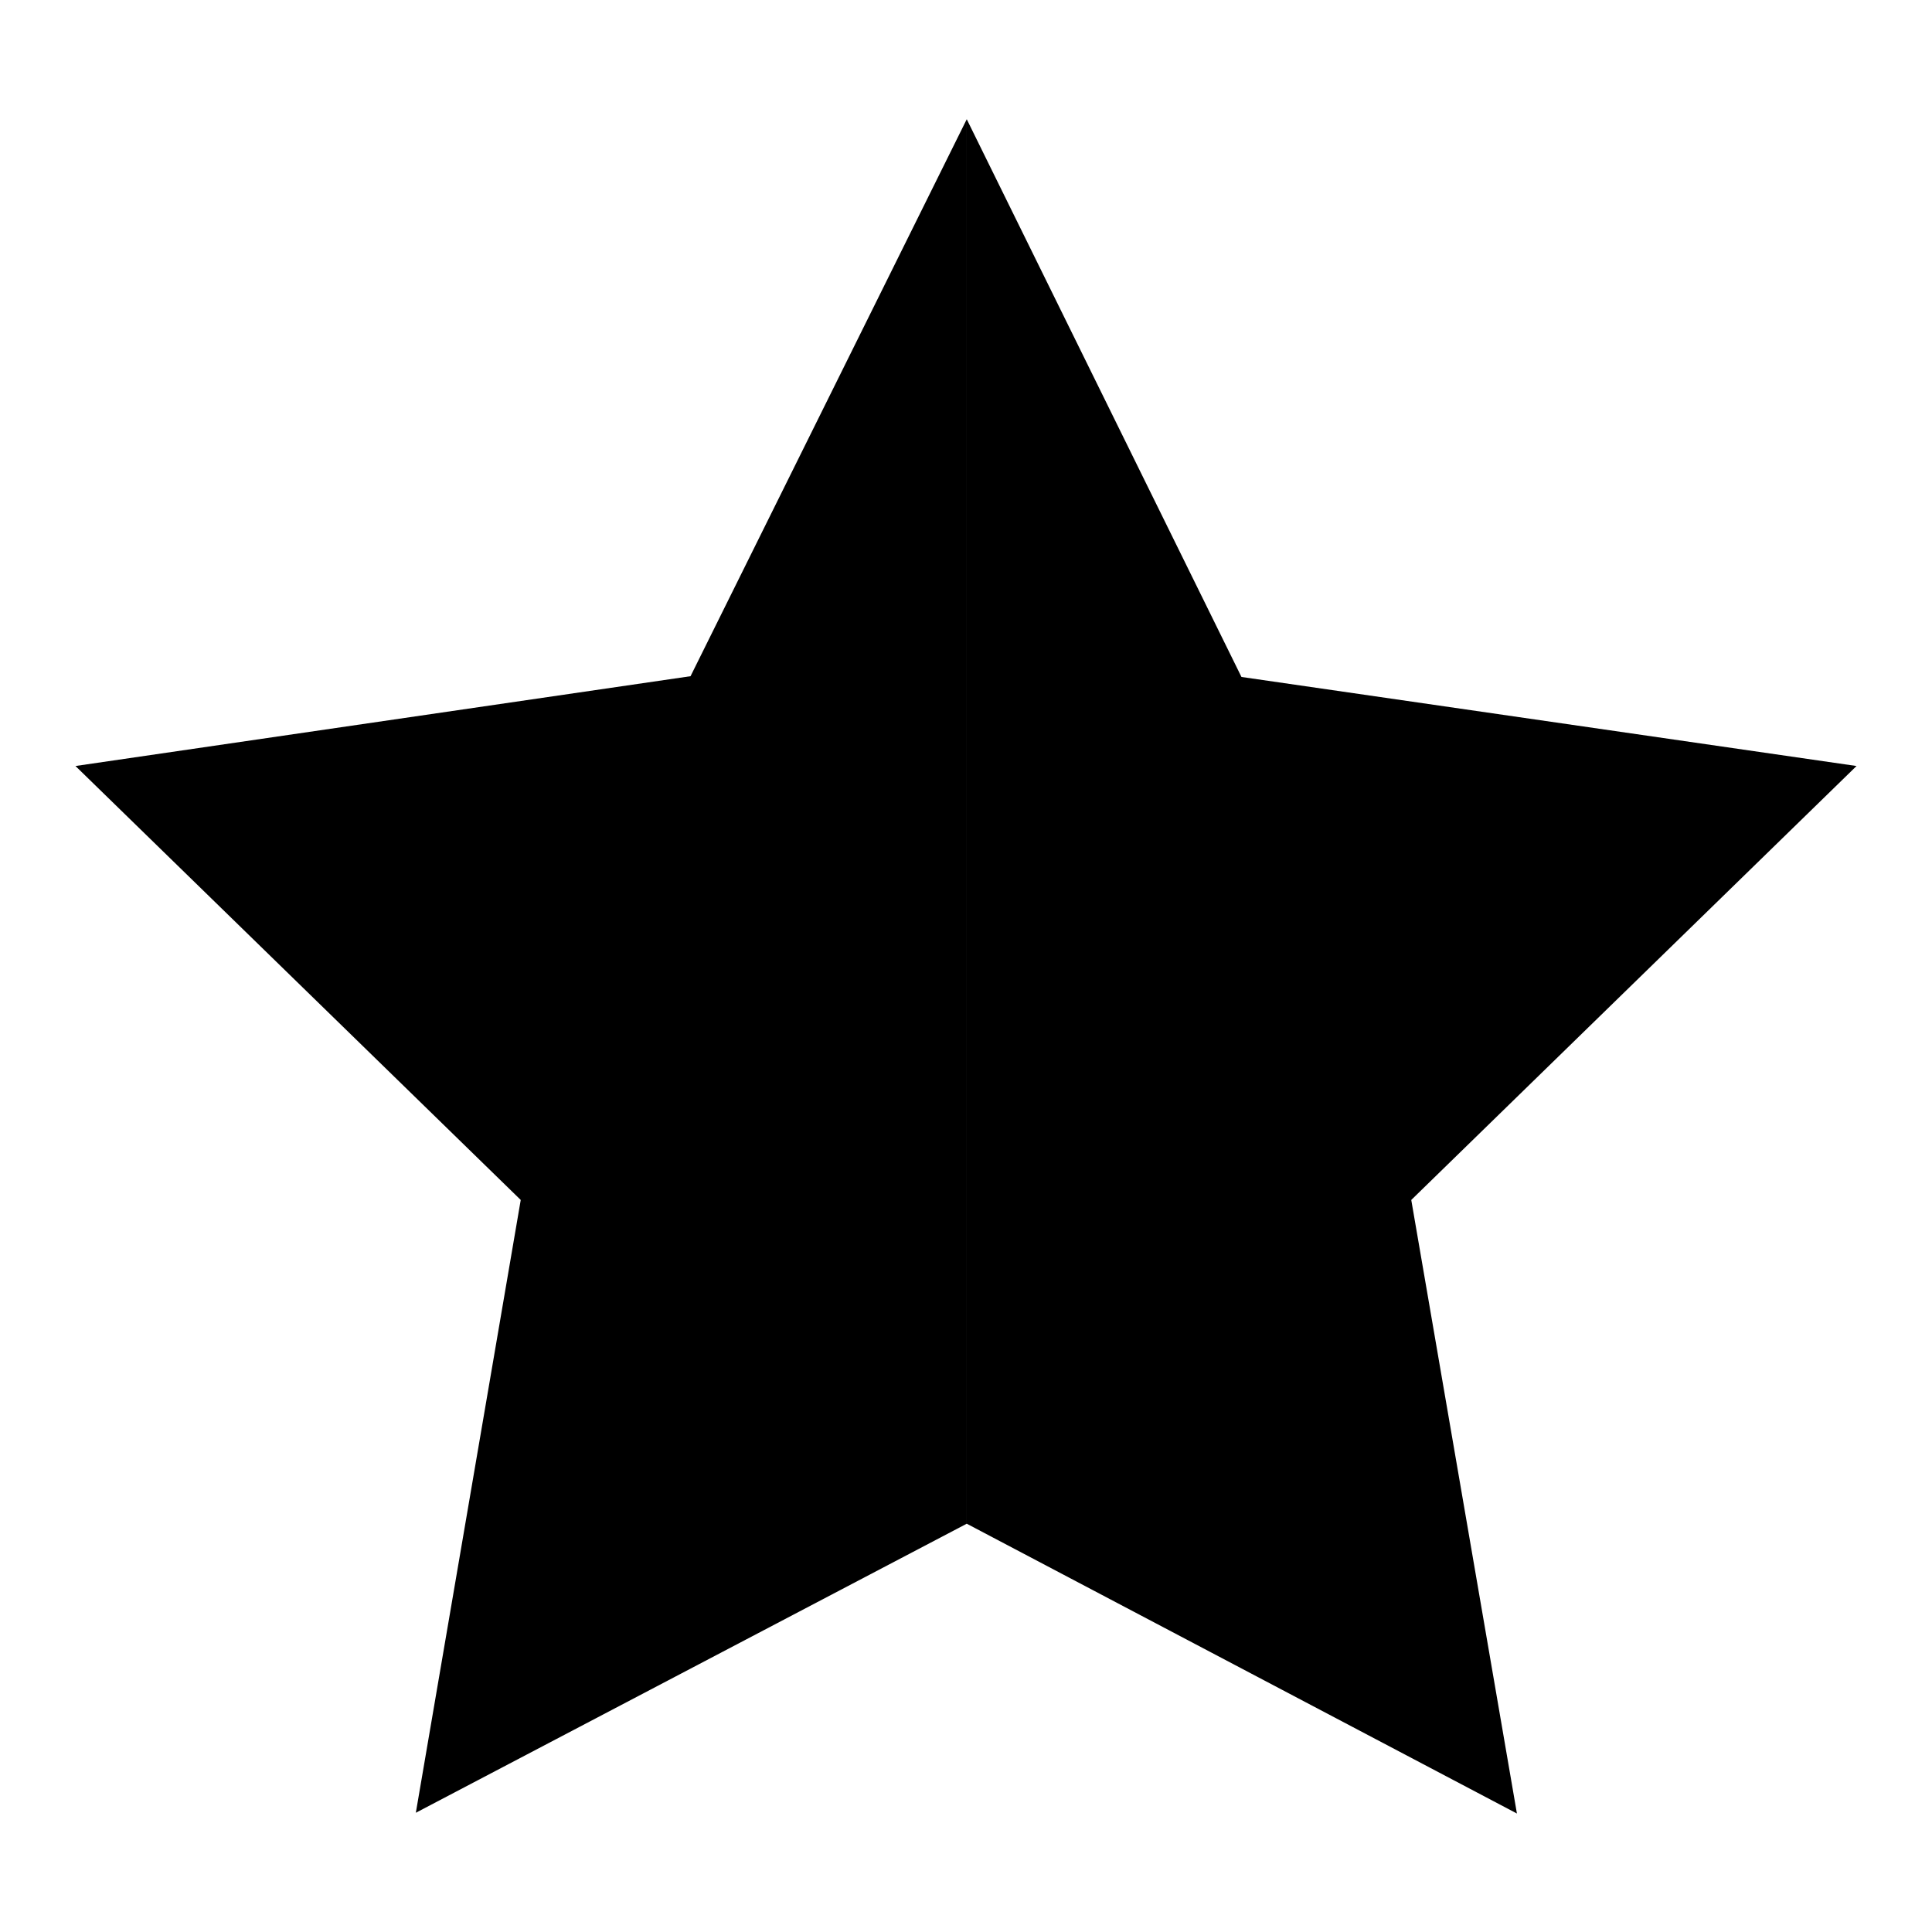 <?xml version="1.0" encoding="utf-8"?>
<!-- Svg Vector Icons : http://www.onlinewebfonts.com/icon -->
<!DOCTYPE svg PUBLIC "-//W3C//DTD SVG 1.1//EN" "http://www.w3.org/Graphics/SVG/1.1/DTD/svg11.dtd">
<svg version="1.1" xmlns="http://www.w3.org/2000/svg" xmlns:xlink="http://www.w3.org/1999/xlink" x="0px" y="0px" viewBox="0 0 256 256" enable-background="new 0 0 256 256" xml:space="preserve">
<g> <path fill="#000000" d="M246,101.5l-81.5-11.8l-36.4-73.9v186.1l72.9,38.4L187,159L246,101.5z"/> <path fill="#000000" d="M128.1,201.9V15.8L91.5,89.6L10,101.5L69,159l-13.9,81.2L128.1,201.9z"/></g>
</svg>
